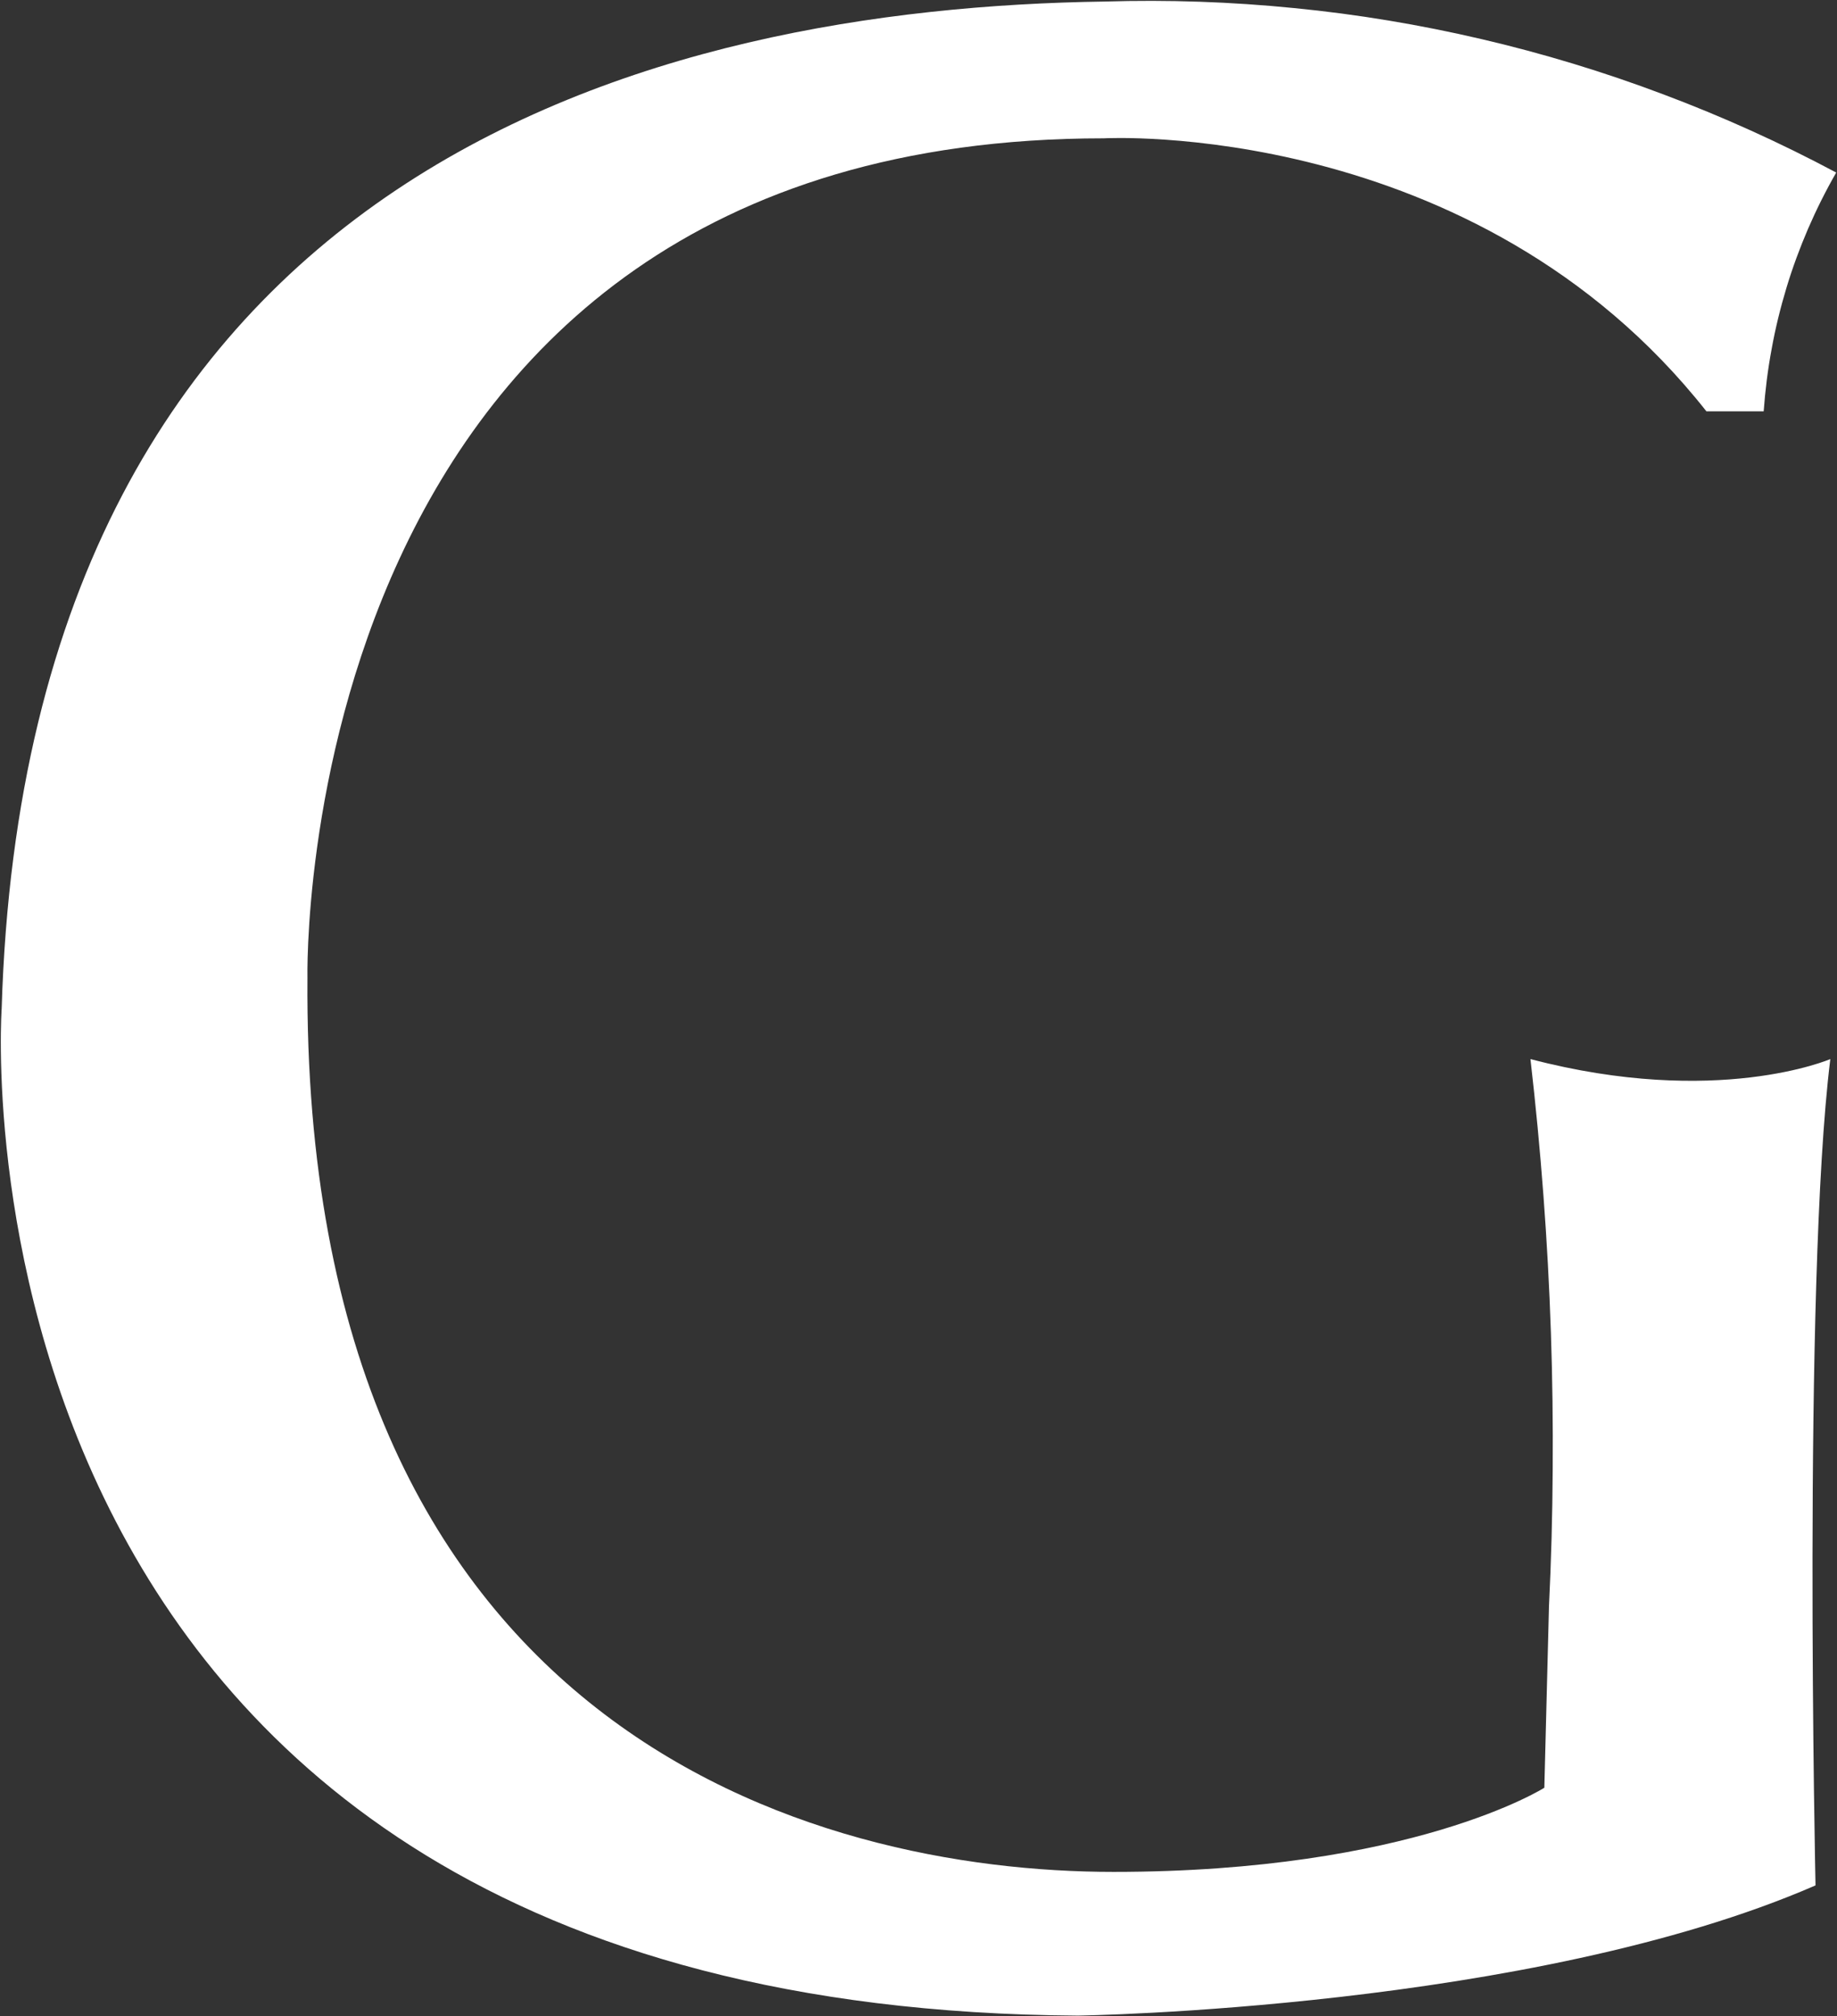<svg version="1.2" xmlns="http://www.w3.org/2000/svg" viewBox="0 0 1428 1567" width="1428" height="1567">
	<rect x="0" y="0" width="1428" height="1567" fill="#333333" stroke="none"/>
	<title>GAMInvestments_120px_Blue_RGB</title>
	<style>
		.s0 { fill: #ffffff } 
	</style>
	<path class="s0" d="m1326.5 319.7h44.5c1.2-16.3 3.2-32.5 6.2-48.5 2.9-16.1 6.8-31.9 11.5-47.5 4.7-15.6 10.4-31 16.8-45.9 6.5-15 13.8-29.6 21.9-43.7-43.5-23.2-88.4-43.5-134.5-60.8-46.1-17.4-93.2-31.7-141.2-42.9-47.9-11.2-96.5-19.3-145.5-24.1-49-4.9-98.3-6.6-147.5-5.1-345.7 4.9-837.7 125.3-857.4 782.6 0 0-55 777.1 836.5 782.7 0 0 352.2-4.9 573.5-101.2 0 0-10.1-467.4 11.5-642.2 0 0-88.1 38-233.1 0q6.1 52.9 10.1 106.1 4 53.1 5.8 106.4 1.8 53.2 1.4 106.5-0.3 53.3-2.9 106.5l-3.6 140.8c0 0-102.8 65.4-334.9 65.4-232.1 0-630.9-108-626.6-694.6 0 0-15.1-652.7 619.1-652.7 0 0 288.4-16 468.4 212.2z"/>
</svg>